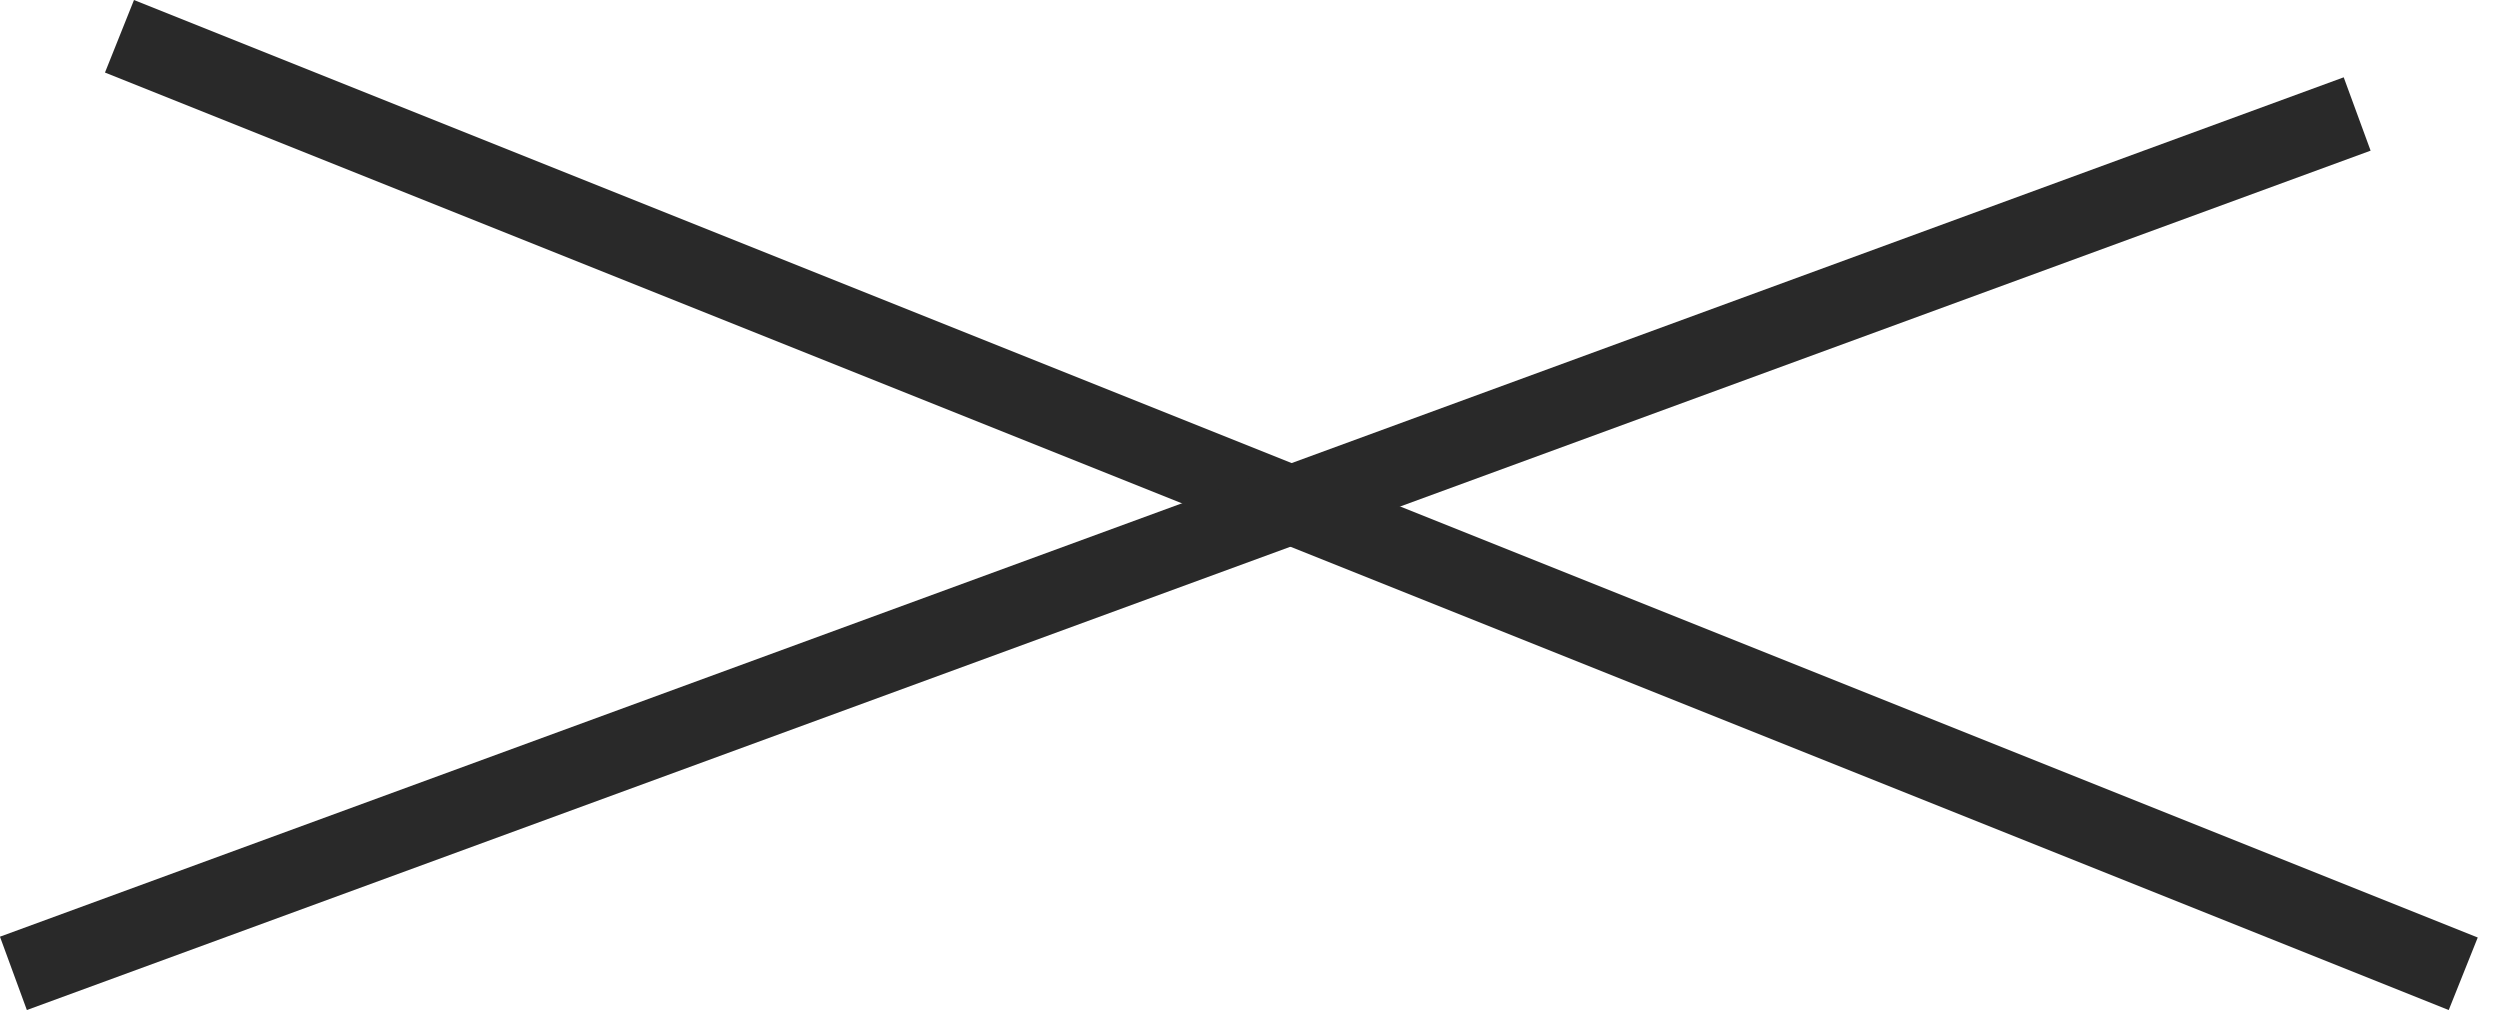 <?xml version="1.0" encoding="UTF-8"?> <svg xmlns="http://www.w3.org/2000/svg" width="96" height="39" viewBox="0 0 96 39" fill="none"><line x1="4.588" y1="1.393" x2="94.588" y2="37.393" stroke="#292929" stroke-width="3"></line><line x1="0.515" y1="37.377" x2="90.515" y2="4.377" stroke="#292929" stroke-width="3"></line></svg> 